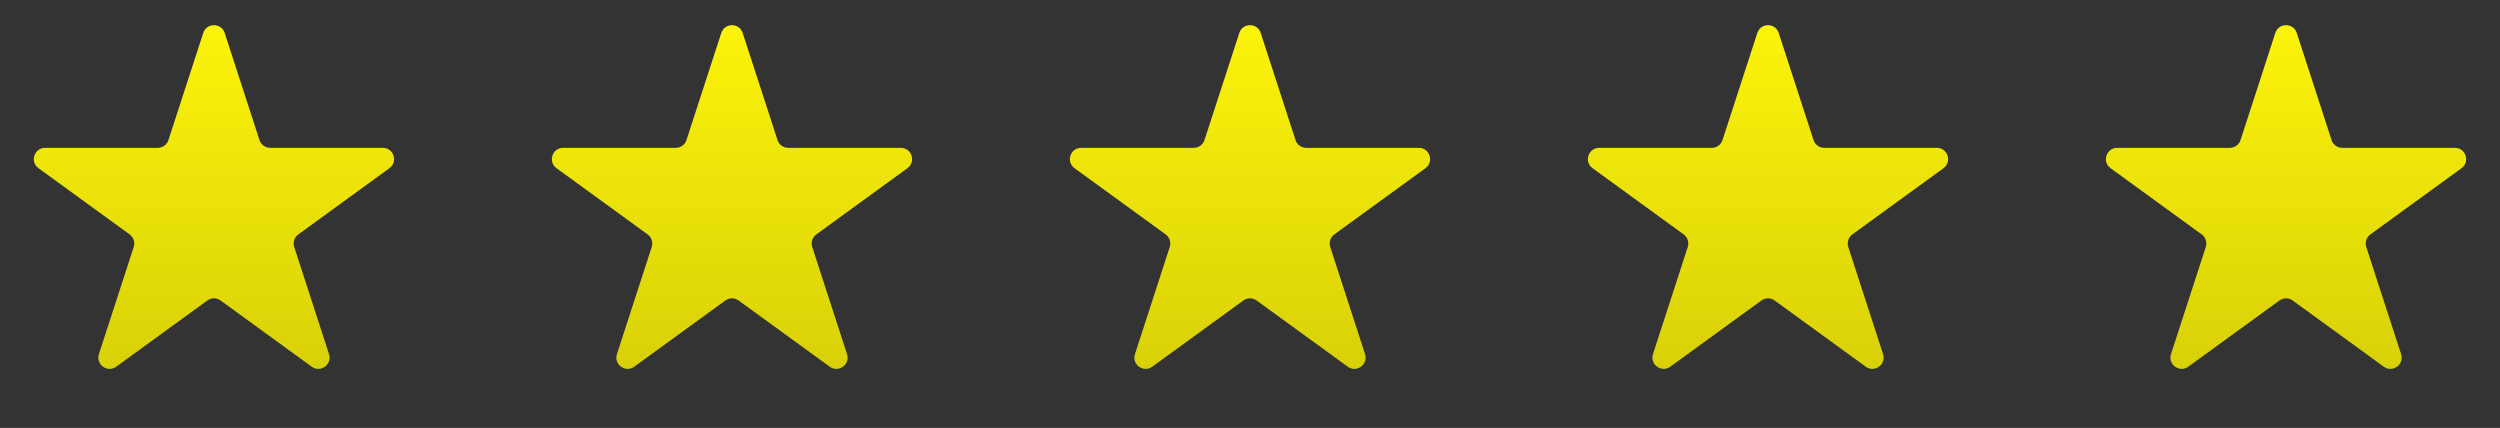 <svg width="111" height="19" viewBox="0 0 111 19" fill="none" xmlns="http://www.w3.org/2000/svg">
<rect x="0" y="0" width="111" height="19" fill="#333333" stroke="none"/>
<path d="M9.024 1.464C9.174 1.003 9.826 1.003 9.976 1.464L11.521 6.219C11.588 6.425 11.78 6.564 11.996 6.564H16.996C17.481 6.564 17.682 7.184 17.29 7.469L13.245 10.408C13.07 10.535 12.996 10.761 13.063 10.967L14.608 15.722C14.758 16.183 14.231 16.566 13.839 16.281L9.794 13.342C9.619 13.215 9.381 13.215 9.206 13.342L5.161 16.281C4.769 16.566 4.242 16.183 4.392 15.722L5.937 10.967C6.004 10.761 5.93 10.535 5.755 10.408L1.71 7.469C1.318 7.184 1.519 6.564 2.004 6.564H7.004C7.22 6.564 7.412 6.425 7.479 6.219L9.024 1.464Z" fill="url(#paint0_linear_3621_1370)"/>
<path d="M32.025 1.464C32.174 1.003 32.826 1.003 32.975 1.464L34.521 6.219C34.588 6.425 34.779 6.564 34.996 6.564H39.996C40.481 6.564 40.682 7.184 40.29 7.469L36.245 10.408C36.07 10.535 35.996 10.761 36.063 10.967L37.608 15.722C37.758 16.183 37.231 16.566 36.839 16.281L32.794 13.342C32.619 13.215 32.381 13.215 32.206 13.342L28.161 16.281C27.769 16.566 27.242 16.183 27.392 15.722L28.937 10.967C29.004 10.761 28.93 10.535 28.755 10.408L24.71 7.469C24.318 7.184 24.519 6.564 25.004 6.564H30.004C30.221 6.564 30.412 6.425 30.479 6.219L32.025 1.464Z" fill="url(#paint1_linear_3621_1370)"/>
<path d="M55.025 1.464C55.174 1.003 55.826 1.003 55.975 1.464L57.521 6.219C57.588 6.425 57.779 6.564 57.996 6.564H62.996C63.481 6.564 63.682 7.184 63.29 7.469L59.245 10.408C59.07 10.535 58.996 10.761 59.063 10.967L60.608 15.722C60.758 16.183 60.231 16.566 59.839 16.281L55.794 13.342C55.619 13.215 55.381 13.215 55.206 13.342L51.161 16.281C50.769 16.566 50.242 16.183 50.392 15.722L51.937 10.967C52.004 10.761 51.93 10.535 51.755 10.408L47.71 7.469C47.318 7.184 47.519 6.564 48.004 6.564H53.004C53.221 6.564 53.412 6.425 53.479 6.219L55.025 1.464Z" fill="url(#paint2_linear_3621_1370)"/>
<path d="M78.025 1.464C78.174 1.003 78.826 1.003 78.975 1.464L80.521 6.219C80.588 6.425 80.779 6.564 80.996 6.564H85.996C86.481 6.564 86.682 7.184 86.29 7.469L82.245 10.408C82.07 10.535 81.996 10.761 82.063 10.967L83.608 15.722C83.758 16.183 83.231 16.566 82.839 16.281L78.794 13.342C78.619 13.215 78.381 13.215 78.206 13.342L74.161 16.281C73.769 16.566 73.242 16.183 73.392 15.722L74.937 10.967C75.004 10.761 74.93 10.535 74.755 10.408L70.71 7.469C70.318 7.184 70.519 6.564 71.004 6.564H76.004C76.221 6.564 76.412 6.425 76.479 6.219L78.025 1.464Z" fill="url(#paint3_linear_3621_1370)"/>
<path d="M101.024 1.464C101.174 1.003 101.826 1.003 101.976 1.464L103.521 6.219C103.588 6.425 103.78 6.564 103.996 6.564H108.996C109.481 6.564 109.682 7.184 109.29 7.469L105.245 10.408C105.07 10.535 104.996 10.761 105.063 10.967L106.608 15.722C106.758 16.183 106.231 16.566 105.839 16.281L101.794 13.342C101.619 13.215 101.381 13.215 101.206 13.342L97.161 16.281C96.769 16.566 96.242 16.183 96.392 15.722L97.937 10.967C98.004 10.761 97.93 10.535 97.755 10.408L93.71 7.469C93.318 7.184 93.519 6.564 94.004 6.564H99.004C99.221 6.564 99.412 6.425 99.479 6.219L101.024 1.464Z" fill="url(#paint4_linear_3621_1370)"/>
<defs>
<linearGradient id="paint0_linear_3621_1370" x1="9.5" y1="0" x2="9.5" y2="19" gradientUnits="userSpaceOnUse">
<stop stop-color="#FFF60A"/>
<stop offset="1" stop-color="#D2CB07"/>
</linearGradient>
<linearGradient id="paint1_linear_3621_1370" x1="32.5" y1="0" x2="32.5" y2="19" gradientUnits="userSpaceOnUse">
<stop stop-color="#FFF60A"/>
<stop offset="1" stop-color="#D2CB07"/>
</linearGradient>
<linearGradient id="paint2_linear_3621_1370" x1="55.5" y1="0" x2="55.5" y2="19" gradientUnits="userSpaceOnUse">
<stop stop-color="#FFF60A"/>
<stop offset="1" stop-color="#D2CB07"/>
</linearGradient>
<linearGradient id="paint3_linear_3621_1370" x1="78.5" y1="0" x2="78.5" y2="19" gradientUnits="userSpaceOnUse">
<stop stop-color="#FFF60A"/>
<stop offset="1" stop-color="#D2CB07"/>
</linearGradient>
<linearGradient id="paint4_linear_3621_1370" x1="101.5" y1="0" x2="101.5" y2="19" gradientUnits="userSpaceOnUse">
<stop stop-color="#FFF60A"/>
<stop offset="1" stop-color="#D2CB07"/>
</linearGradient>
</defs>
</svg>
